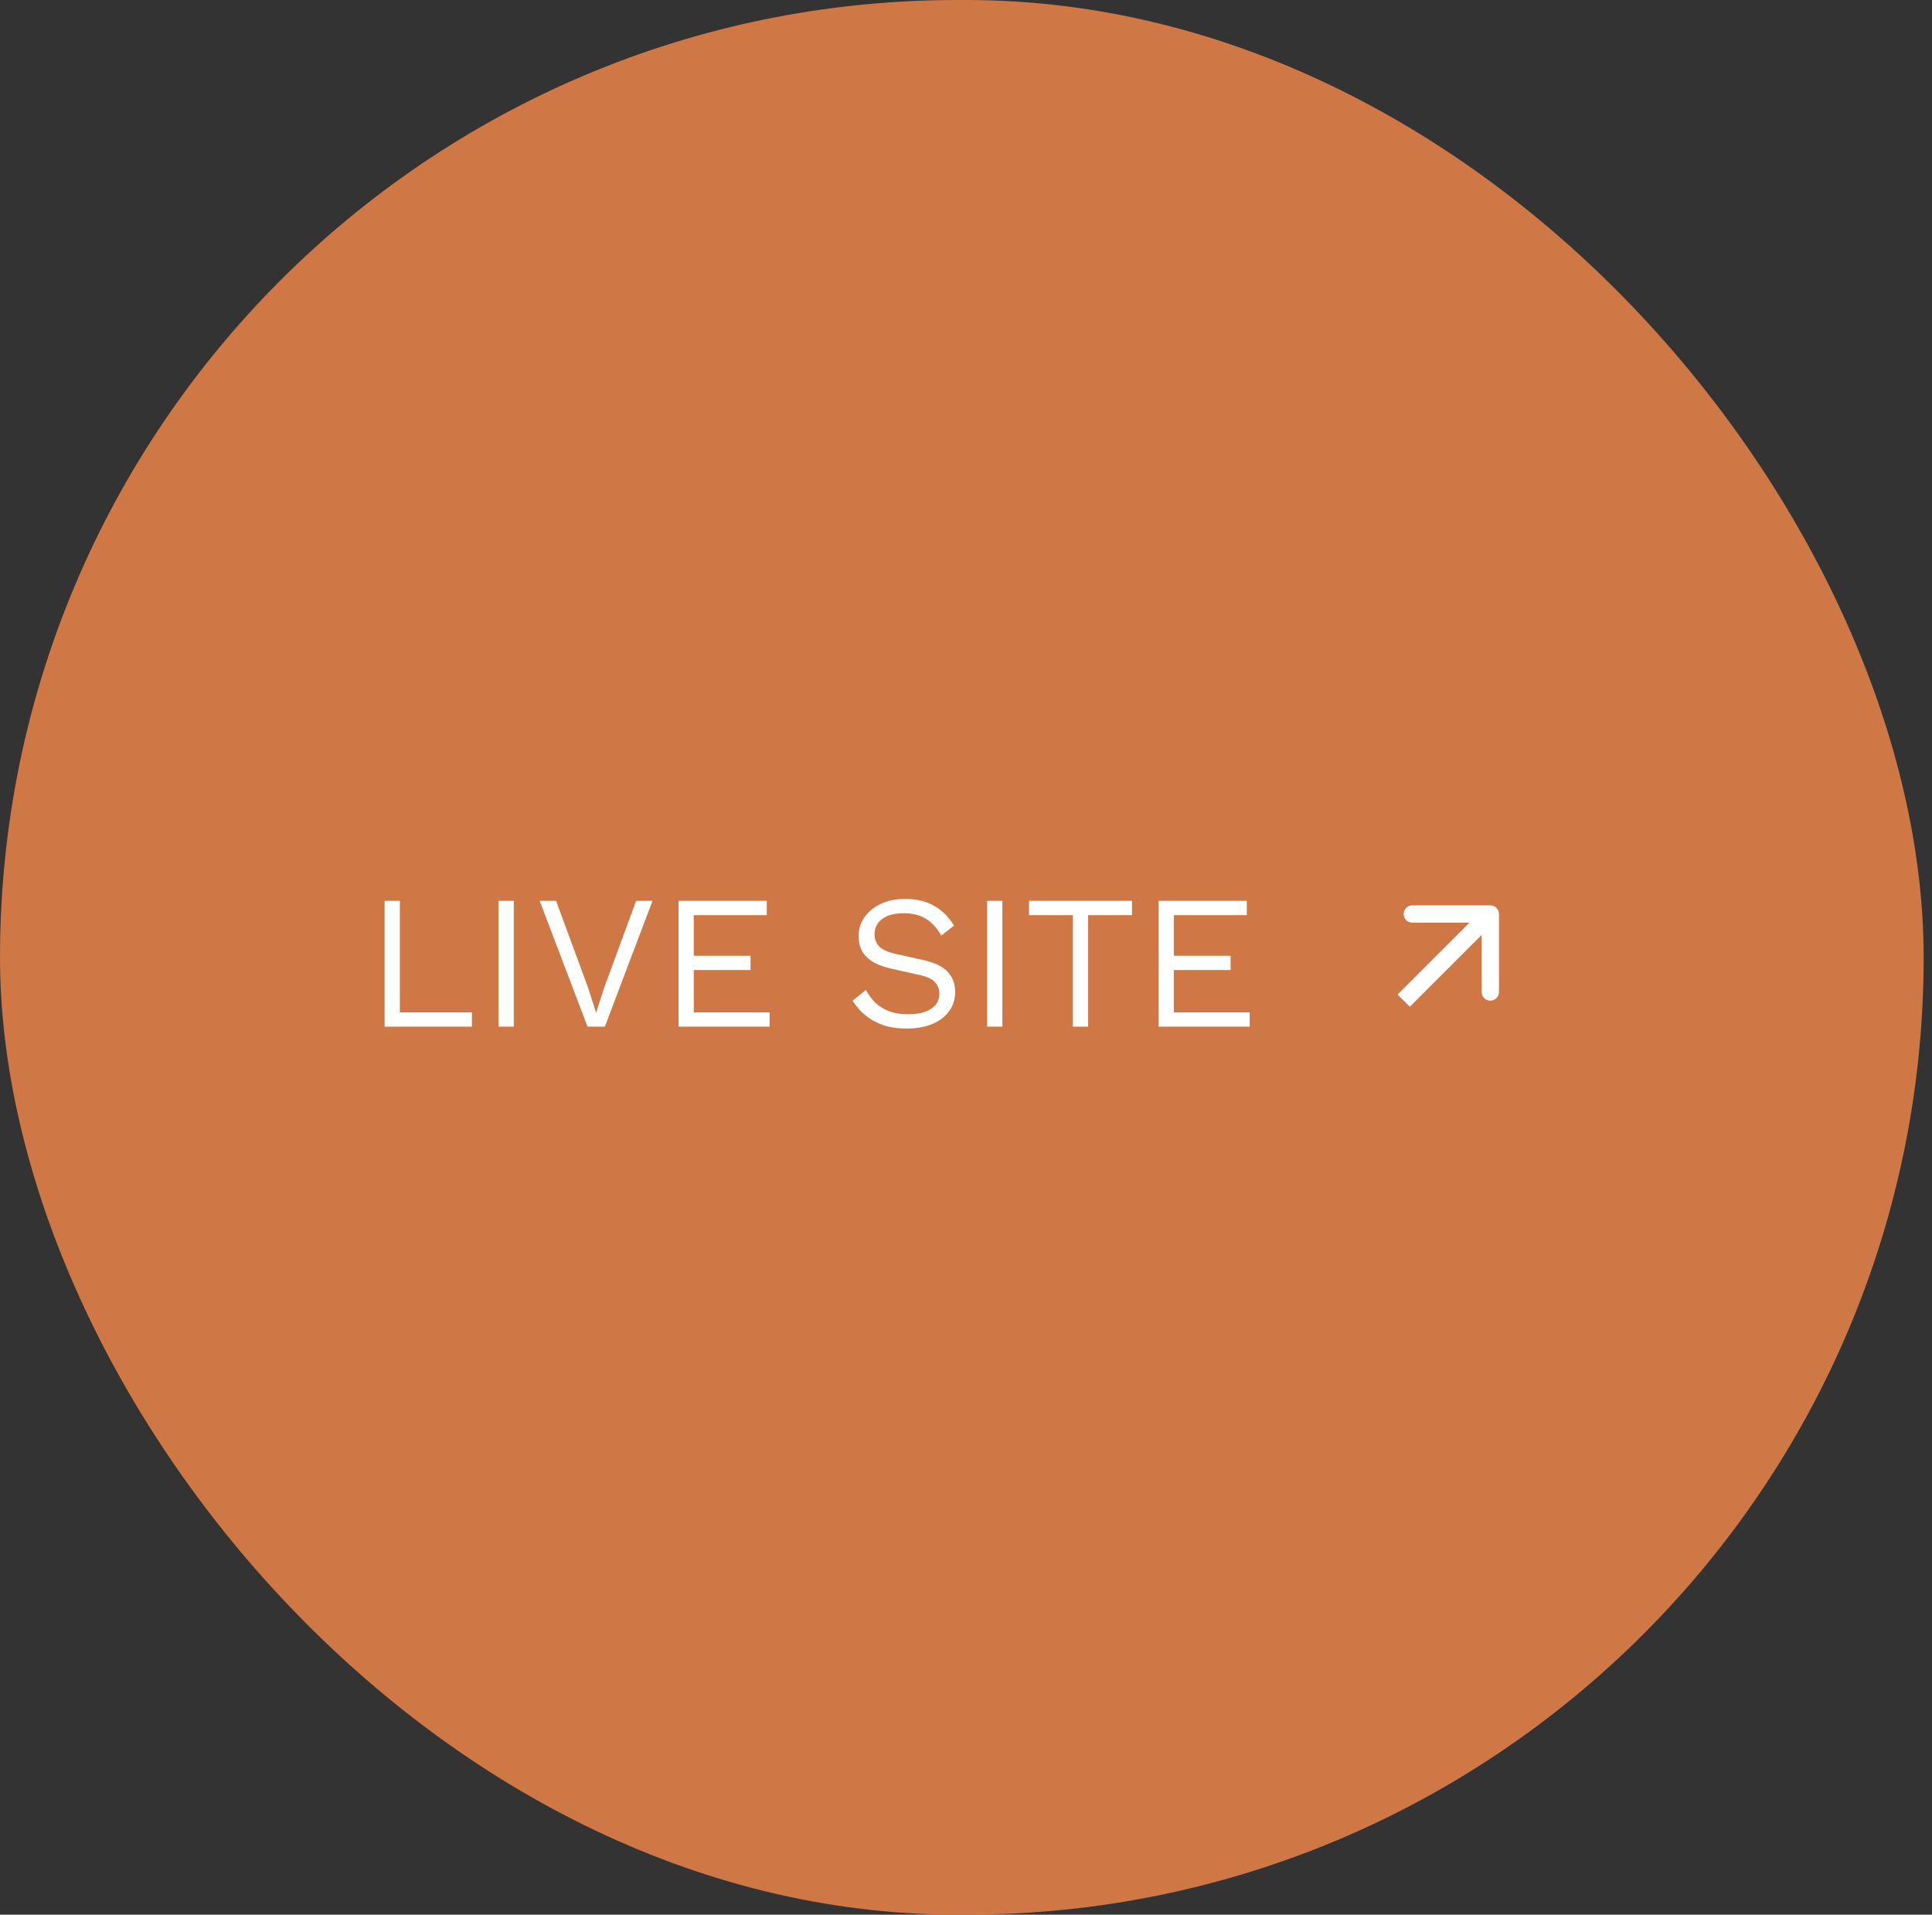 <svg xmlns="http://www.w3.org/2000/svg" width="223" height="221" viewBox="0 0 223 221" fill="none"><rect x="0" y="0" width="223" height="221" fill="#333333" stroke="none"/><rect width="222.038" height="221" rx="110.5" fill="#CF7745"></rect><path d="M46.155 116.85H54.471V118.5H44.395V103.98H46.155V116.85ZM59.303 103.98V118.5H57.543V103.98H59.303ZM75.317 103.98L69.817 118.5H67.815L62.293 103.98H64.185L67.881 114.012L68.805 116.894L69.729 114.034L73.425 103.98H75.317ZM78.318 118.5V103.98H88.504V105.63H80.078V110.316H86.634V111.966H80.078V116.85H88.834V118.5H78.318ZM104.51 103.76C105.786 103.76 106.886 104.024 107.81 104.552C108.734 105.065 109.504 105.828 110.12 106.84L108.646 107.984C108.103 107.045 107.487 106.385 106.798 106.004C106.123 105.608 105.302 105.41 104.334 105.41C103.556 105.41 102.911 105.52 102.398 105.74C101.899 105.96 101.532 106.253 101.298 106.62C101.063 106.972 100.946 107.375 100.946 107.83C100.946 108.343 101.107 108.798 101.43 109.194C101.752 109.575 102.398 109.876 103.366 110.096L106.512 110.8C107.905 111.108 108.873 111.577 109.416 112.208C109.973 112.824 110.252 113.594 110.252 114.518C110.252 115.339 110.017 116.073 109.548 116.718C109.093 117.349 108.448 117.84 107.612 118.192C106.776 118.544 105.793 118.72 104.664 118.72C103.608 118.72 102.676 118.581 101.87 118.302C101.078 118.009 100.396 117.62 99.824 117.136C99.252 116.652 98.782 116.109 98.416 115.508L99.956 114.254C100.234 114.811 100.594 115.303 101.034 115.728C101.474 116.153 102.002 116.483 102.618 116.718C103.248 116.953 103.967 117.07 104.774 117.07C105.522 117.07 106.167 116.982 106.71 116.806C107.267 116.615 107.692 116.344 107.986 115.992C108.279 115.625 108.426 115.185 108.426 114.672C108.426 114.203 108.272 113.785 107.964 113.418C107.656 113.037 107.076 112.751 106.226 112.56L102.816 111.79C101.921 111.585 101.195 111.306 100.638 110.954C100.095 110.587 99.699 110.162 99.45 109.678C99.215 109.179 99.098 108.644 99.098 108.072C99.098 107.295 99.31 106.583 99.736 105.938C100.176 105.278 100.799 104.75 101.606 104.354C102.427 103.958 103.395 103.76 104.51 103.76ZM115.699 103.98V118.5H113.939V103.98H115.699ZM130.657 103.98V105.63H125.597V118.5H123.837V105.63H118.777V103.98H130.657ZM133.727 118.5V103.98H143.913V105.63H135.487V110.316H142.043V111.966H135.487V116.85H144.243V118.5H133.727Z" fill="white"></path><path d="M173.019 105.5C173.019 104.948 172.571 104.5 172.019 104.5L163.019 104.5C162.466 104.5 162.019 104.948 162.019 105.5C162.019 106.052 162.466 106.5 163.019 106.5L171.019 106.5L171.019 114.5C171.019 115.052 171.466 115.5 172.019 115.5C172.571 115.5 173.019 115.052 173.019 114.5L173.019 105.5ZM162.726 116.207L172.726 106.207L171.311 104.793L161.311 114.793L162.726 116.207Z" fill="white"></path></svg>